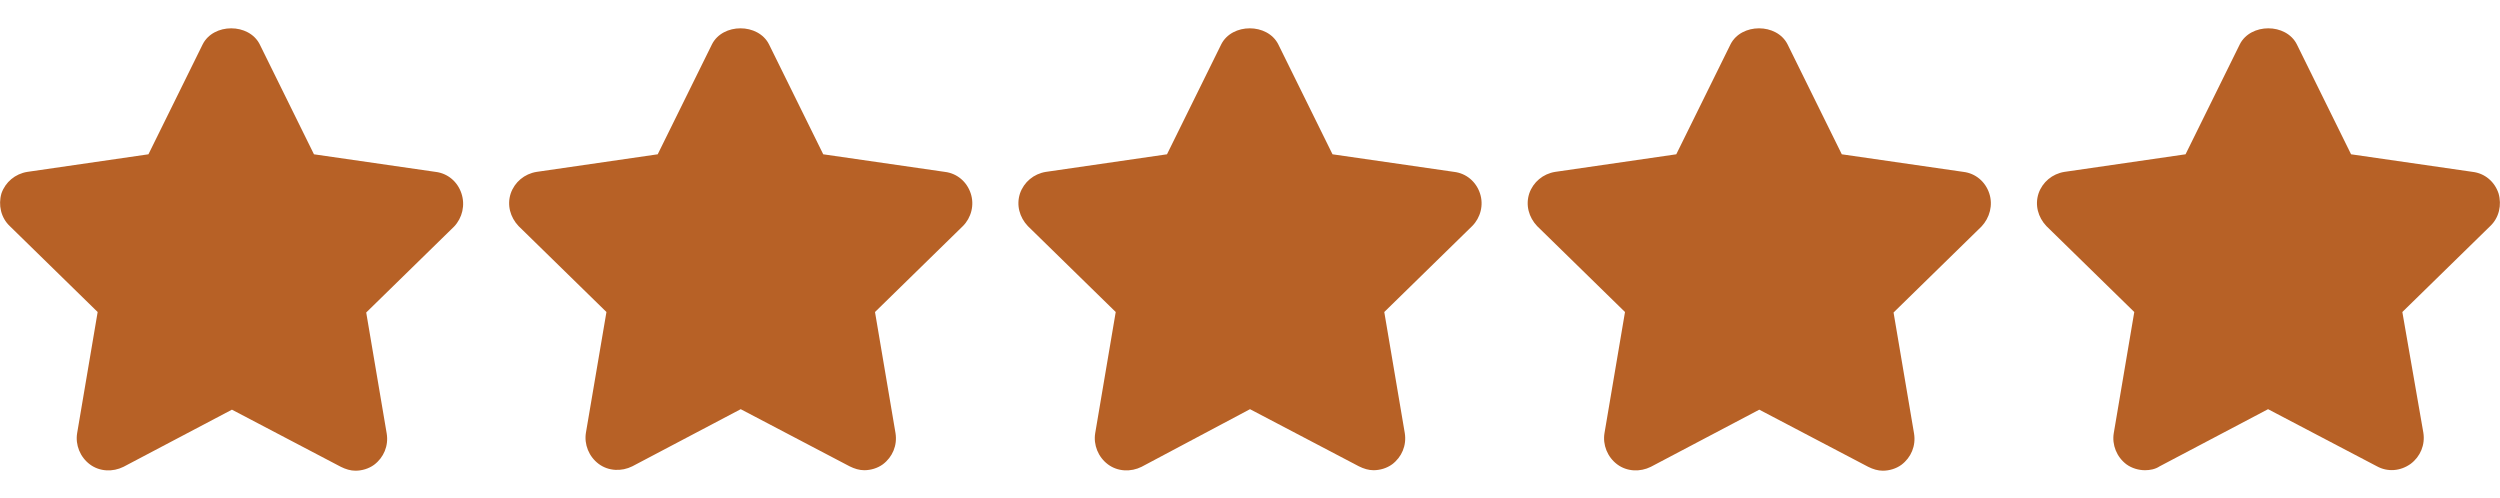 <?xml version="1.0" encoding="utf-8"?>
<!-- Generator: Adobe Illustrator 26.0.2, SVG Export Plug-In . SVG Version: 6.00 Build 0)  -->
<svg version="1.1" id="Layer_1" xmlns:svgjs="http://svgjs.com/svgjs"
	 xmlns="http://www.w3.org/2000/svg" xmlns:xlink="http://www.w3.org/1999/xlink" x="0px" y="0px" viewBox="0 0 512 102"
	 style="enable-background:new 0 0 512 102;" xml:space="preserve">
<style type="text/css">
	.st0{fill:#B76126;}
</style>
<g>
	<script></script>
	<g>
		<g>
			<path class="st0" d="M94.5,39.6c-0.8-2.4-2.8-4.1-5.3-4.4l-24.9-3.6L53.2,9.1c-2.2-4.4-9.5-4.4-11.7,0L30.4,31.6L5.6,35.2
				c-2.5,0.4-4.5,2.1-5.3,4.4C-0.4,42,0.2,44.6,2,46.3l18,17.6l-4.2,24.8c-0.4,2.4,0.6,4.9,2.6,6.4c2,1.5,4.7,1.6,6.9,0.5l22.2-11.7
				l22.3,11.7c1,0.5,2,0.8,3,0.8c1.3,0,2.7-0.4,3.8-1.2c2-1.5,3-3.9,2.6-6.4l-4.2-24.8l18-17.6C94.7,44.6,95.3,42,94.5,39.6z"/>
		</g>
	</g>
	<g>
		<g>
			<path class="st0" d="M198.8,39.6c-0.8-2.4-2.8-4.1-5.3-4.4l-24.9-3.6L157.5,9.1c-2.2-4.4-9.5-4.4-11.7,0l-11.1,22.5l-24.8,3.6
				c-2.5,0.4-4.5,2.1-5.3,4.4c-0.8,2.4-0.1,4.9,1.6,6.7l18,17.6L120,88.6c-0.4,2.4,0.6,4.9,2.6,6.4c2,1.5,4.7,1.6,6.9,0.5l22.2-11.7
				l22.3,11.7c1,0.5,2,0.8,3,0.8c1.3,0,2.7-0.4,3.8-1.2c2-1.5,3-3.9,2.6-6.4l-4.2-24.8l18-17.6C198.9,44.6,199.6,42,198.8,39.6z"/>
		</g>
	</g>
	<g>
		<g>
			<path class="st0" d="M303.1,39.6c-0.8-2.4-2.8-4.1-5.3-4.4l-24.9-3.6L261.8,9.1c-2.2-4.4-9.5-4.4-11.7,0L239,31.6l-24.8,3.6
				c-2.5,0.4-4.5,2.1-5.3,4.4c-0.8,2.4-0.1,4.9,1.6,6.7l18,17.6l-4.2,24.8c-0.4,2.4,0.6,4.9,2.6,6.4c2,1.5,4.7,1.6,6.9,0.5L256,83.8
				l22.3,11.7c1,0.5,2,0.8,3,0.8c1.3,0,2.7-0.4,3.8-1.2c2-1.5,3-3.9,2.6-6.4l-4.2-24.8l18-17.6C303.2,44.6,303.9,42,303.1,39.6z"/>
		</g>
	</g>
	<g>
		<g>
			<path class="st0" d="M407.4,39.6c-0.8-2.4-2.8-4.1-5.3-4.4l-24.9-3.6L366.1,9.1c-2.2-4.4-9.5-4.4-11.7,0l-11.1,22.5l-24.8,3.6
				c-2.5,0.4-4.5,2.1-5.3,4.4c-0.8,2.4-0.1,4.9,1.6,6.7l18,17.6l-4.2,24.8c-0.4,2.4,0.6,4.9,2.6,6.4c2,1.5,4.7,1.6,6.9,0.5
				l22.2-11.7l22.3,11.7c1,0.5,2,0.8,3,0.8c1.3,0,2.7-0.4,3.8-1.2c2-1.5,3-3.9,2.6-6.4l-4.2-24.8l18-17.6
				C407.5,44.6,408.2,42,407.4,39.6z"/>
		</g>
	</g>
	<g>
		<g>
			<path class="st0" d="M511.7,39.6c-0.8-2.4-2.8-4.1-5.3-4.4l-24.9-3.6L470.4,9.1c-2.2-4.4-9.5-4.4-11.7,0l-11.1,22.5l-24.8,3.6
				c-2.5,0.4-4.5,2.1-5.3,4.4c-0.8,2.4-0.1,4.9,1.6,6.7l18,17.6l-4.2,24.8c-0.4,2.4,0.6,4.9,2.6,6.4c1.1,0.8,2.5,1.2,3.8,1.2
				c1,0,2.1-0.2,3-0.8l22.2-11.7l22.3,11.7c2.2,1.2,4.8,1,6.9-0.5c2-1.5,3-3.9,2.6-6.4L492,63.9l18-17.6
				C511.8,44.6,512.4,42,511.7,39.6z"/>
		</g>
	</g>
</g>
</svg>
